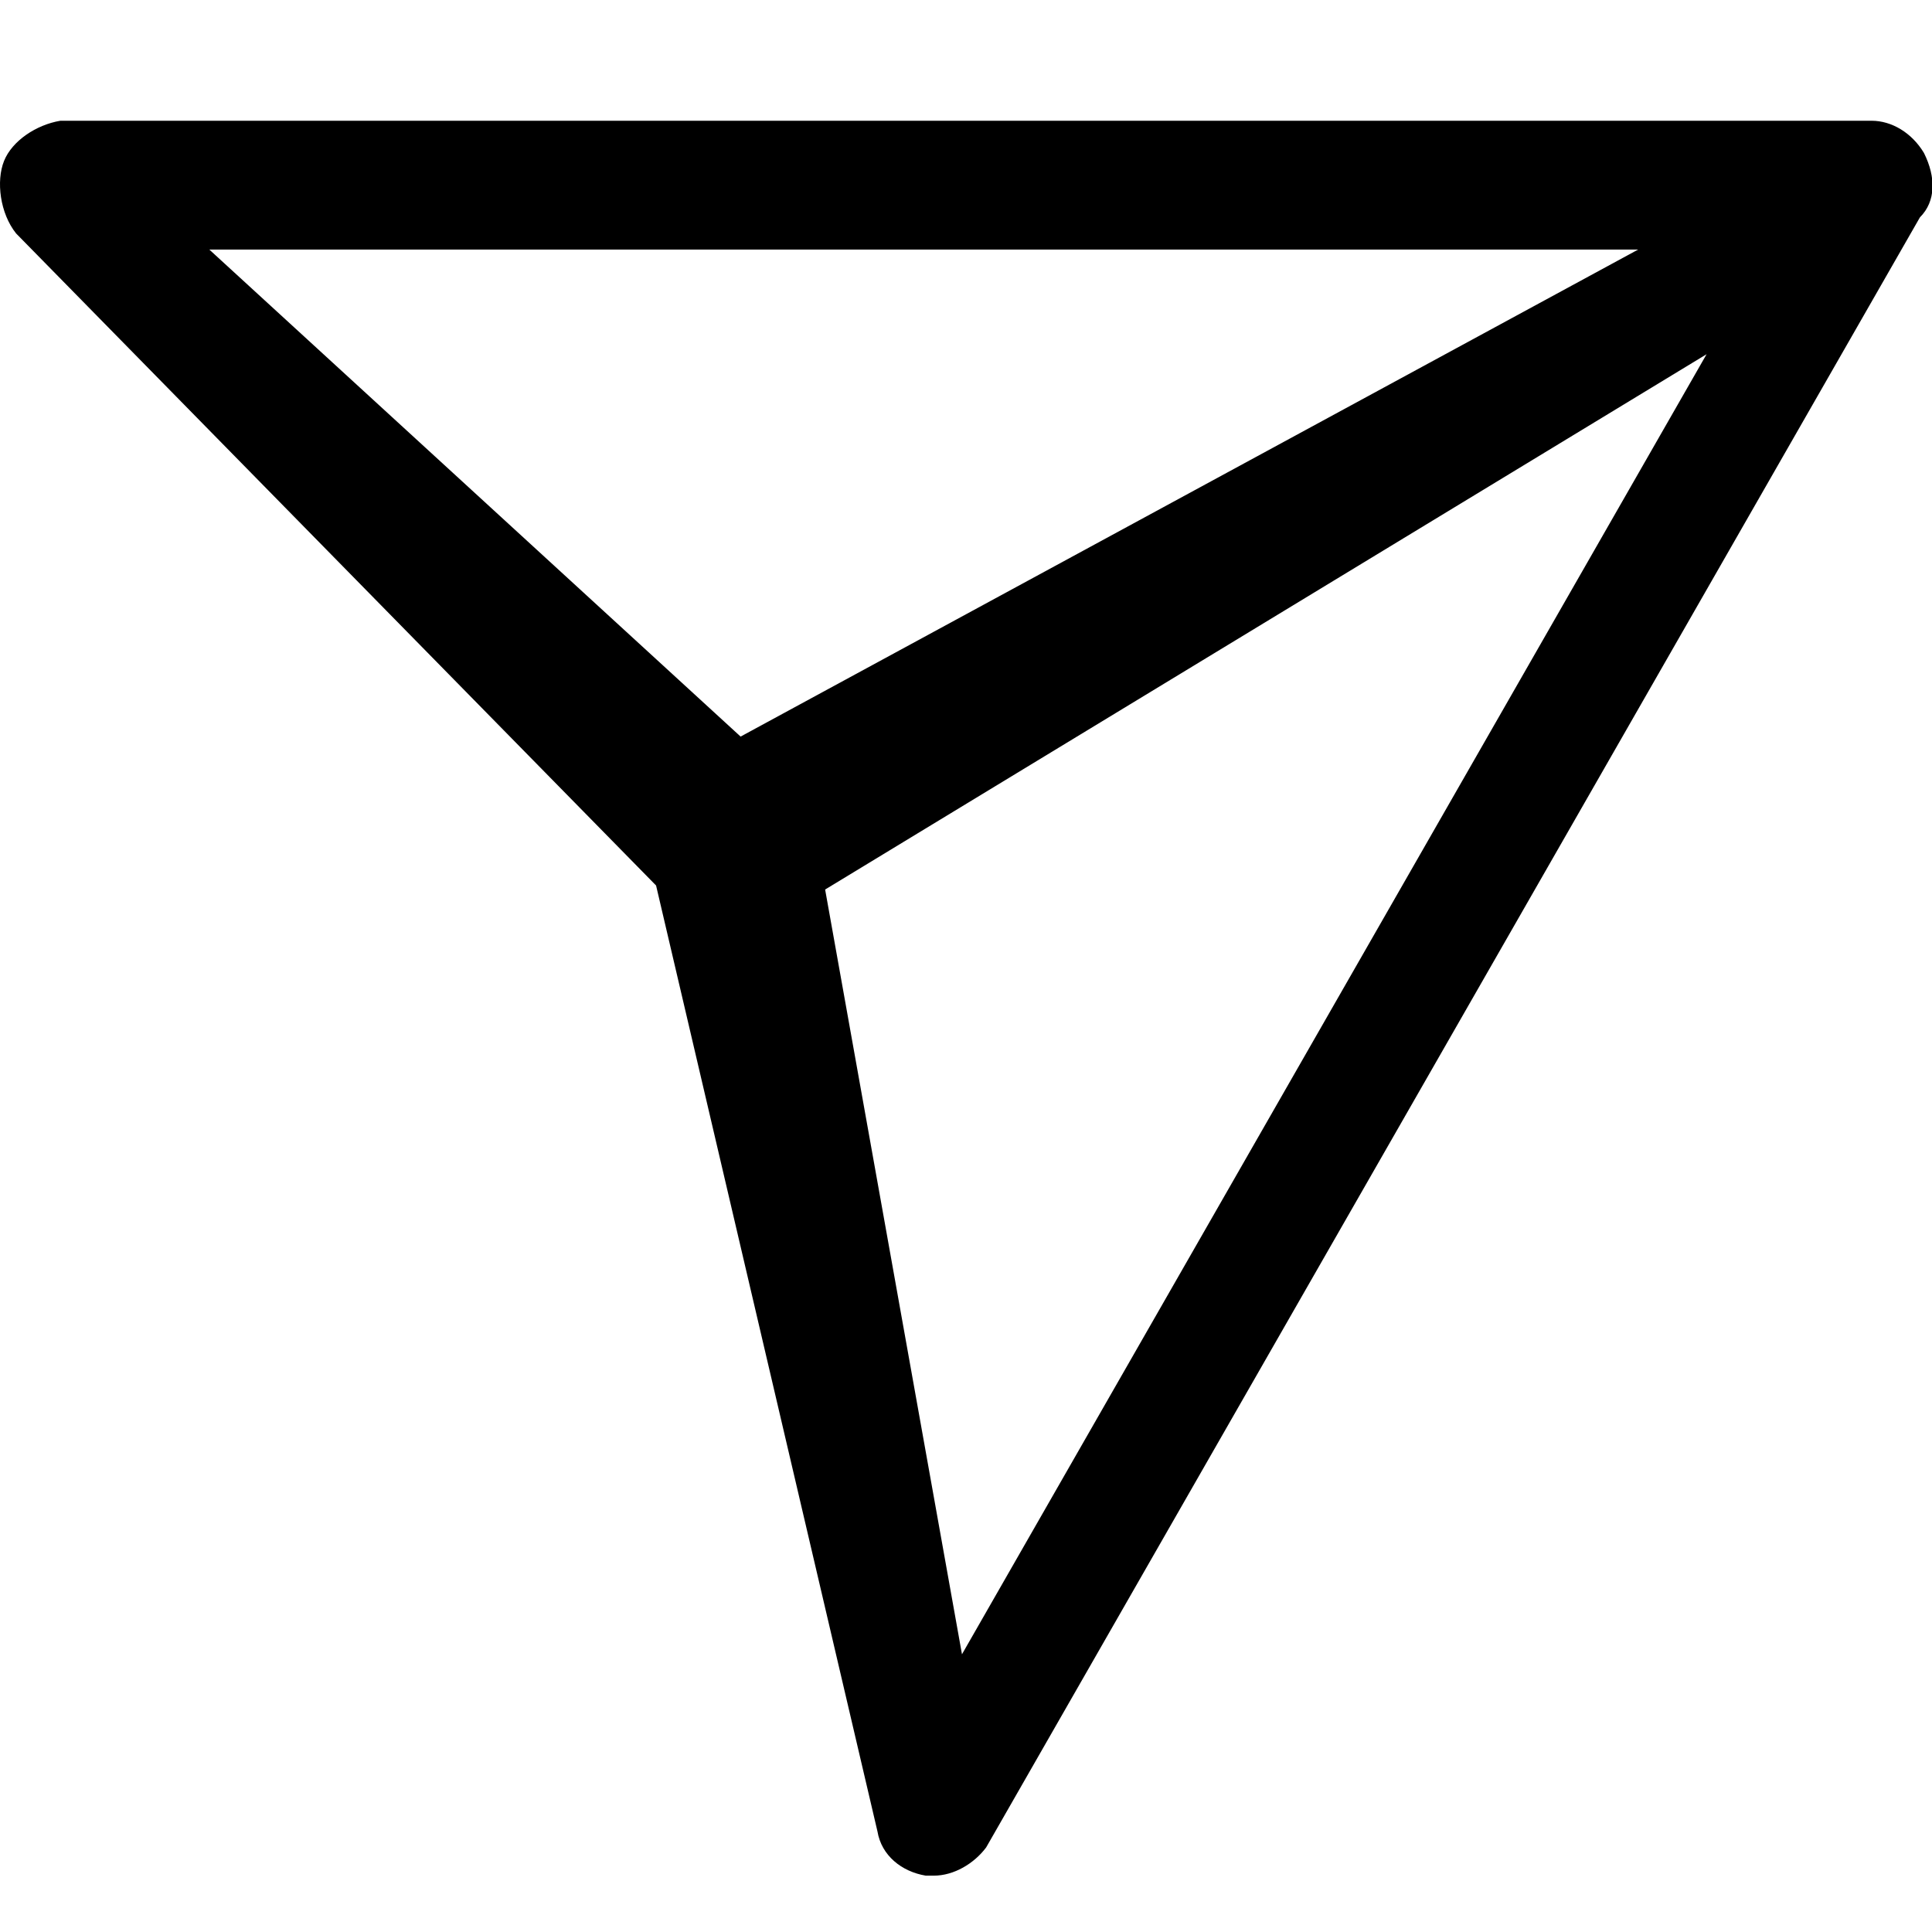 <?xml version="1.0" encoding="utf-8"?>
<!-- Generator: Adobe Illustrator 24.2.1, SVG Export Plug-In . SVG Version: 6.00 Build 0)  -->
<svg version="1.1" id="レイヤー_1" xmlns="http://www.w3.org/2000/svg" xmlns:xlink="http://www.w3.org/1999/xlink" x="0px"
	 y="0px" viewBox="0 0 48 48" style="enable-background:new 0 0 48 48;" xml:space="preserve">
<g id="レイヤー_2_1_">
	<g id="レイアウト">
		<path d="M47.8,3.8C47.5,3.3,47,3,46.5,3h-45C0.9,3.1,0.3,3.5,0.1,4S0,5.3,0.4,5.8L16.3,22l5.5,23.5c0.1,0.6,0.6,1,1.2,1.1h0.2
			c0.5,0,1-0.3,1.3-0.7L47.7,5.4C48.1,5,48.1,4.4,47.8,3.8z M5.2,6.2h35.5L18.4,18.3L5.2,6.2z M23.9,41.1l-3.4-19L42.4,8.8
			C42.4,8.8,23.9,41.1,23.9,41.1z"/>
	</g>
</g>
</svg>
